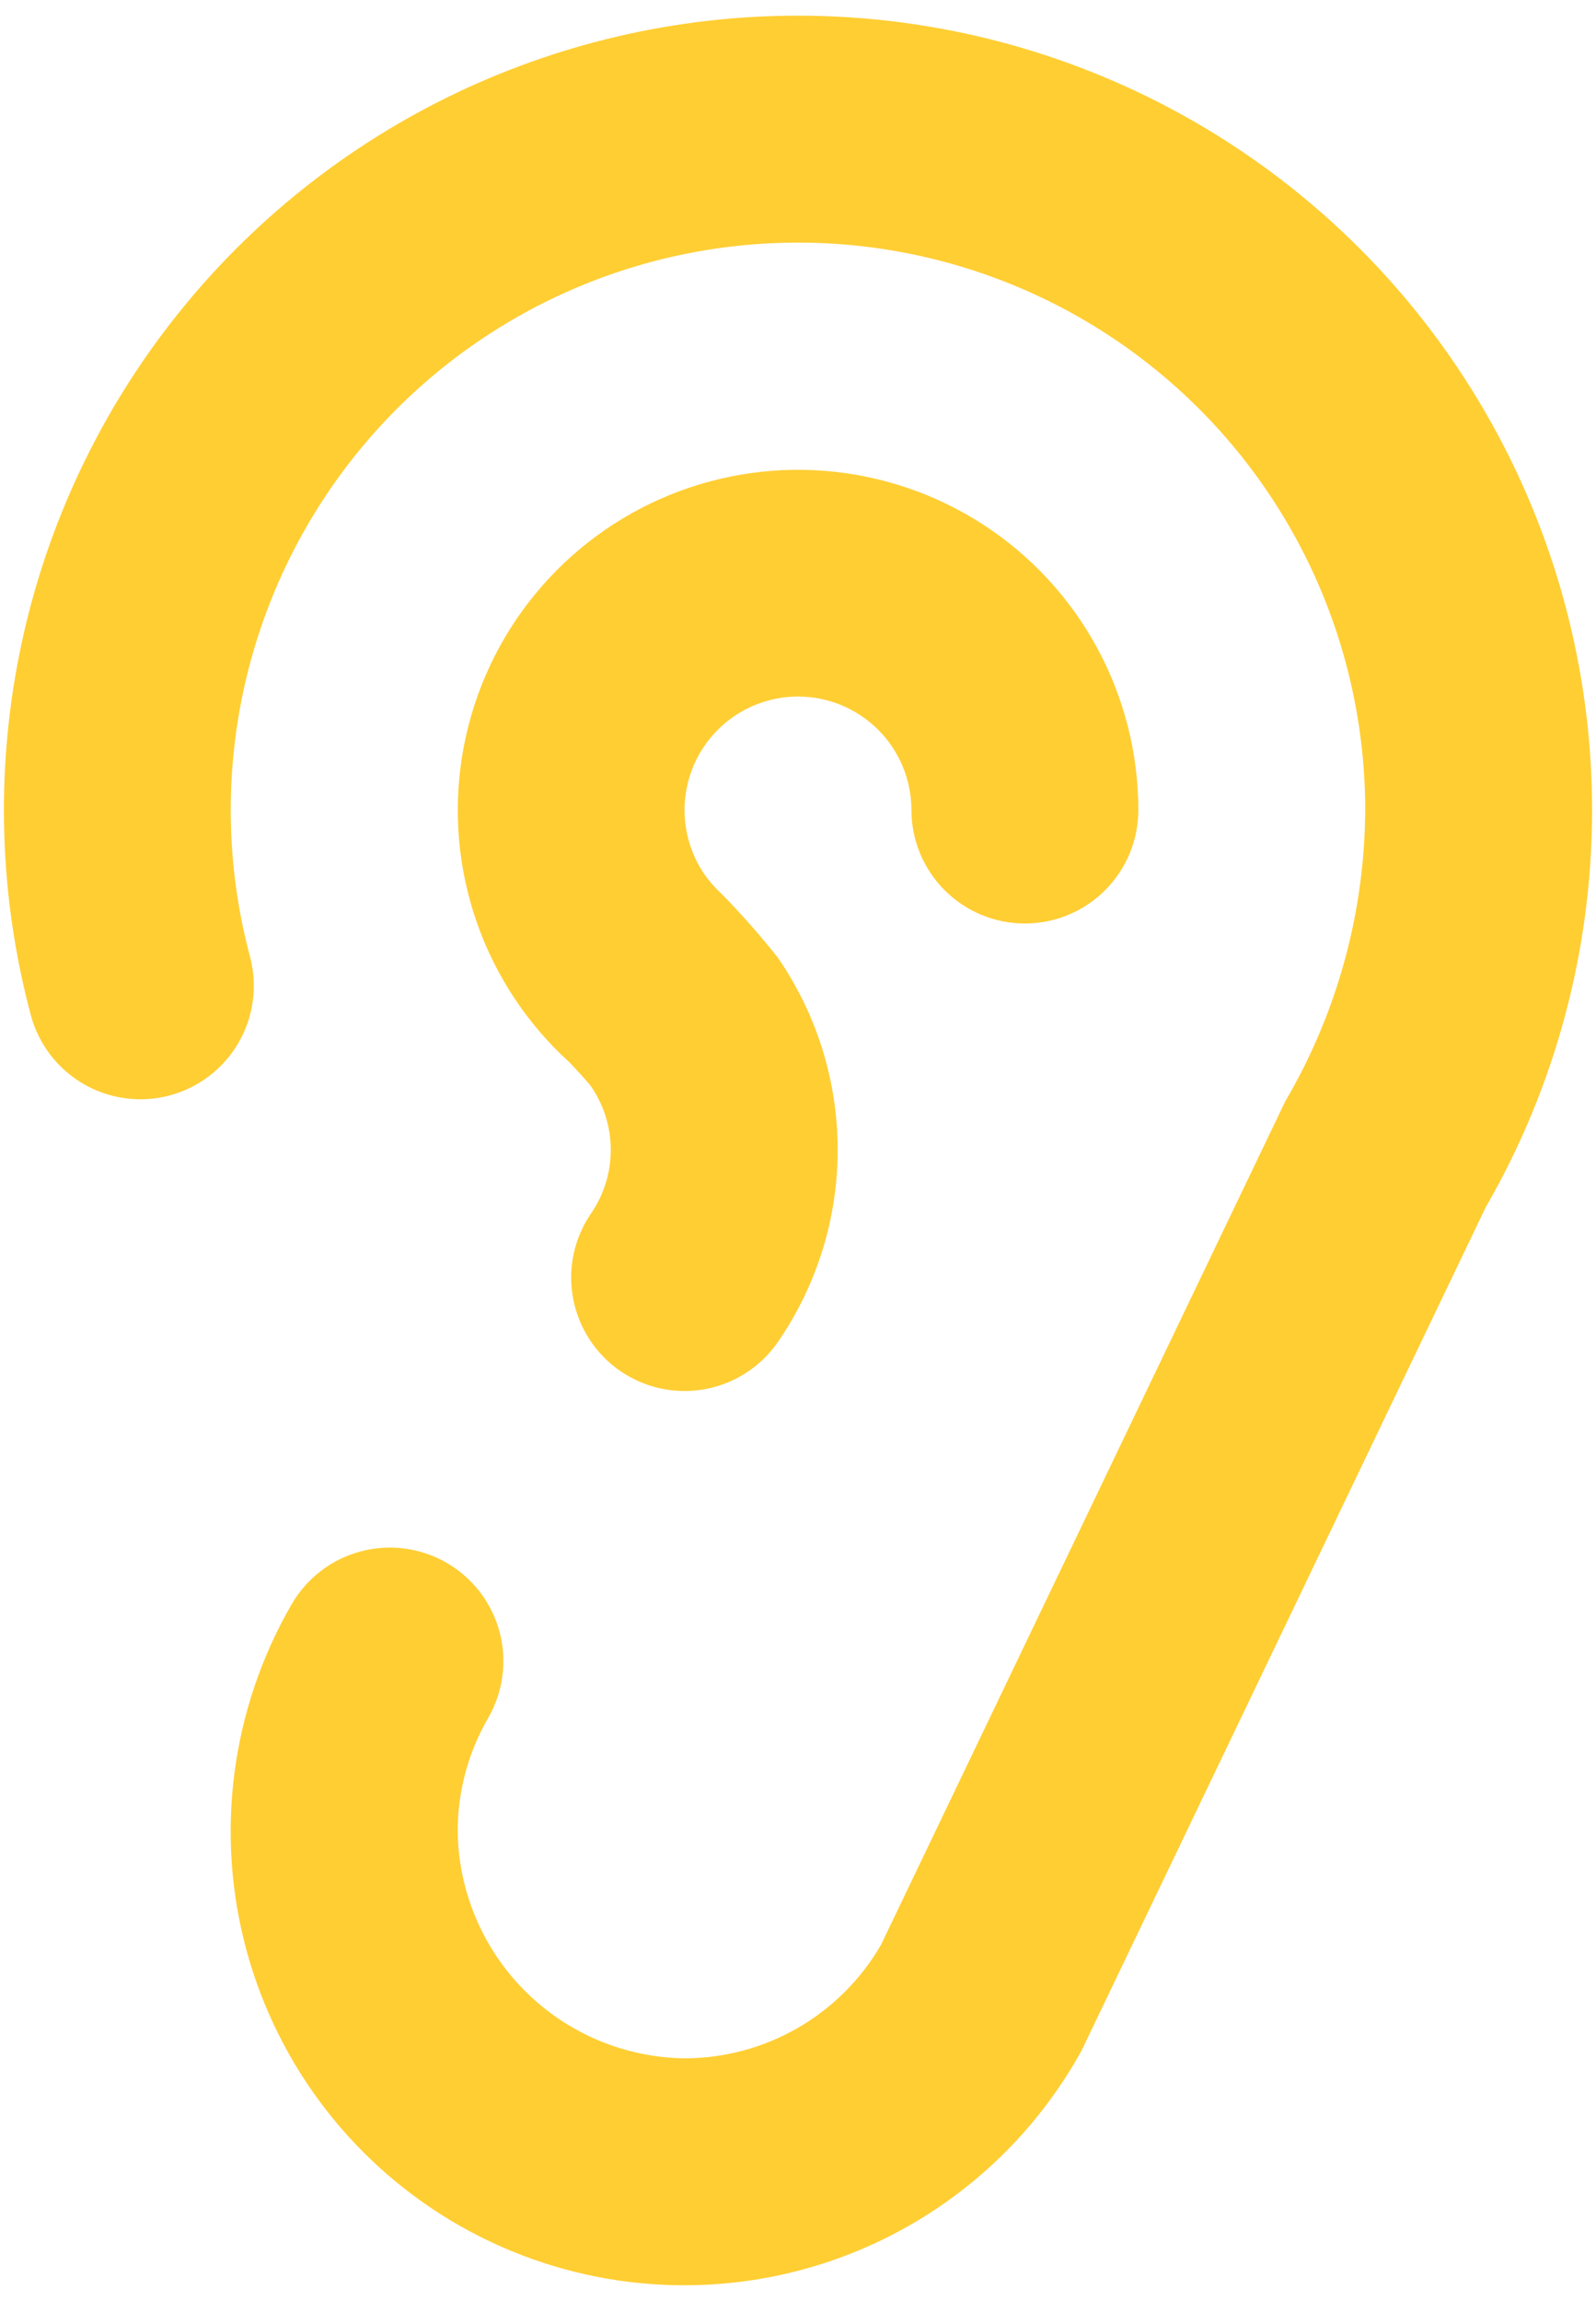 <svg width="68" height="98" viewBox="0 0 68 98" fill="none" xmlns="http://www.w3.org/2000/svg">
<path d="M34 29.666C35.282 29.667 36.511 30.177 37.417 31.083C38.323 31.989 38.832 33.218 38.833 34.5C38.833 35.782 39.343 37.011 40.249 37.917C41.155 38.824 42.385 39.333 43.667 39.333C44.949 39.333 46.178 38.824 47.084 37.917C47.991 37.011 48.5 35.782 48.5 34.5C48.499 32.087 47.895 29.712 46.744 27.592C45.593 25.471 43.931 23.671 41.908 22.355C39.886 21.04 37.567 20.25 35.162 20.056C32.757 19.863 30.341 20.274 28.135 21.25C25.928 22.227 24.001 23.739 22.526 25.649C21.052 27.559 20.078 29.807 19.692 32.188C19.305 34.57 19.52 37.011 20.316 39.289C21.111 41.566 22.463 43.61 24.248 45.233C24.297 45.277 25.027 46.054 25.183 46.272C25.73 47.067 26.023 48.011 26.023 48.976C26.023 49.942 25.73 50.885 25.183 51.681C24.824 52.204 24.572 52.793 24.44 53.413C24.309 54.034 24.301 54.675 24.417 55.298C24.533 55.922 24.771 56.517 25.117 57.048C25.463 57.58 25.911 58.039 26.434 58.398C26.957 58.756 27.546 59.009 28.166 59.14C28.787 59.272 29.427 59.279 30.051 59.163C30.675 59.047 31.27 58.809 31.801 58.463C32.333 58.117 32.791 57.67 33.15 57.147C34.808 54.736 35.694 51.879 35.69 48.954C35.685 46.028 34.792 43.173 33.127 40.768C32.383 39.831 31.59 38.933 30.753 38.078C30.465 37.815 30.208 37.521 29.988 37.2C29.499 36.472 29.218 35.625 29.173 34.75C29.128 33.874 29.322 33.003 29.734 32.23C30.146 31.456 30.761 30.809 31.512 30.357C32.264 29.906 33.123 29.667 34 29.666ZM34 0.667C28.811 0.667 23.691 1.861 19.037 4.156C14.382 6.452 10.319 9.787 7.159 13.904C4 18.021 1.83 22.809 0.817 27.899C-0.195 32.988 -0.024 38.243 1.318 43.255C1.654 44.489 2.465 45.54 3.573 46.177C4.682 46.814 5.997 46.986 7.232 46.655C8.467 46.324 9.521 45.517 10.162 44.411C10.804 43.305 10.981 41.99 10.655 40.754C9.764 37.431 9.594 33.957 10.155 30.563C10.715 27.169 11.994 23.933 13.905 21.073C15.816 18.213 18.316 15.794 21.238 13.977C24.159 12.161 27.434 10.989 30.845 10.54C34.256 10.091 37.723 10.375 41.015 11.374C44.306 12.373 47.347 14.062 49.934 16.331C52.52 18.599 54.592 21.393 56.012 24.526C57.432 27.66 58.166 31.06 58.167 34.5C58.146 38.864 56.97 43.146 54.759 46.909L37.535 82.833C36.685 84.301 35.465 85.519 33.997 86.368C32.528 87.216 30.863 87.664 29.167 87.666C26.613 87.633 24.174 86.603 22.369 84.798C20.563 82.992 19.534 80.553 19.5 78C19.5 76.304 19.948 74.638 20.798 73.171C21.44 72.061 21.615 70.741 21.284 69.502C20.953 68.262 20.143 67.205 19.033 66.563C17.922 65.921 16.602 65.746 15.363 66.077C14.124 66.408 13.067 67.218 12.425 68.328C11.146 70.54 10.318 72.983 9.989 75.516C9.66 78.049 9.836 80.623 10.508 83.087C11.18 85.552 12.334 87.859 13.902 89.875C15.471 91.891 17.424 93.576 19.649 94.833C21.873 96.089 24.324 96.892 26.861 97.196C29.397 97.499 31.969 97.296 34.426 96.6C36.884 95.903 39.179 94.726 41.179 93.137C43.179 91.548 44.845 89.578 46.079 87.341L63.302 51.416C66.271 46.273 67.834 40.439 67.833 34.5C67.833 28.561 66.269 22.727 63.3 17.584C60.33 12.44 56.059 8.169 50.916 5.2C45.773 2.23 39.939 0.667 34 0.667Z" fill="#FFCE33"/>
</svg>
